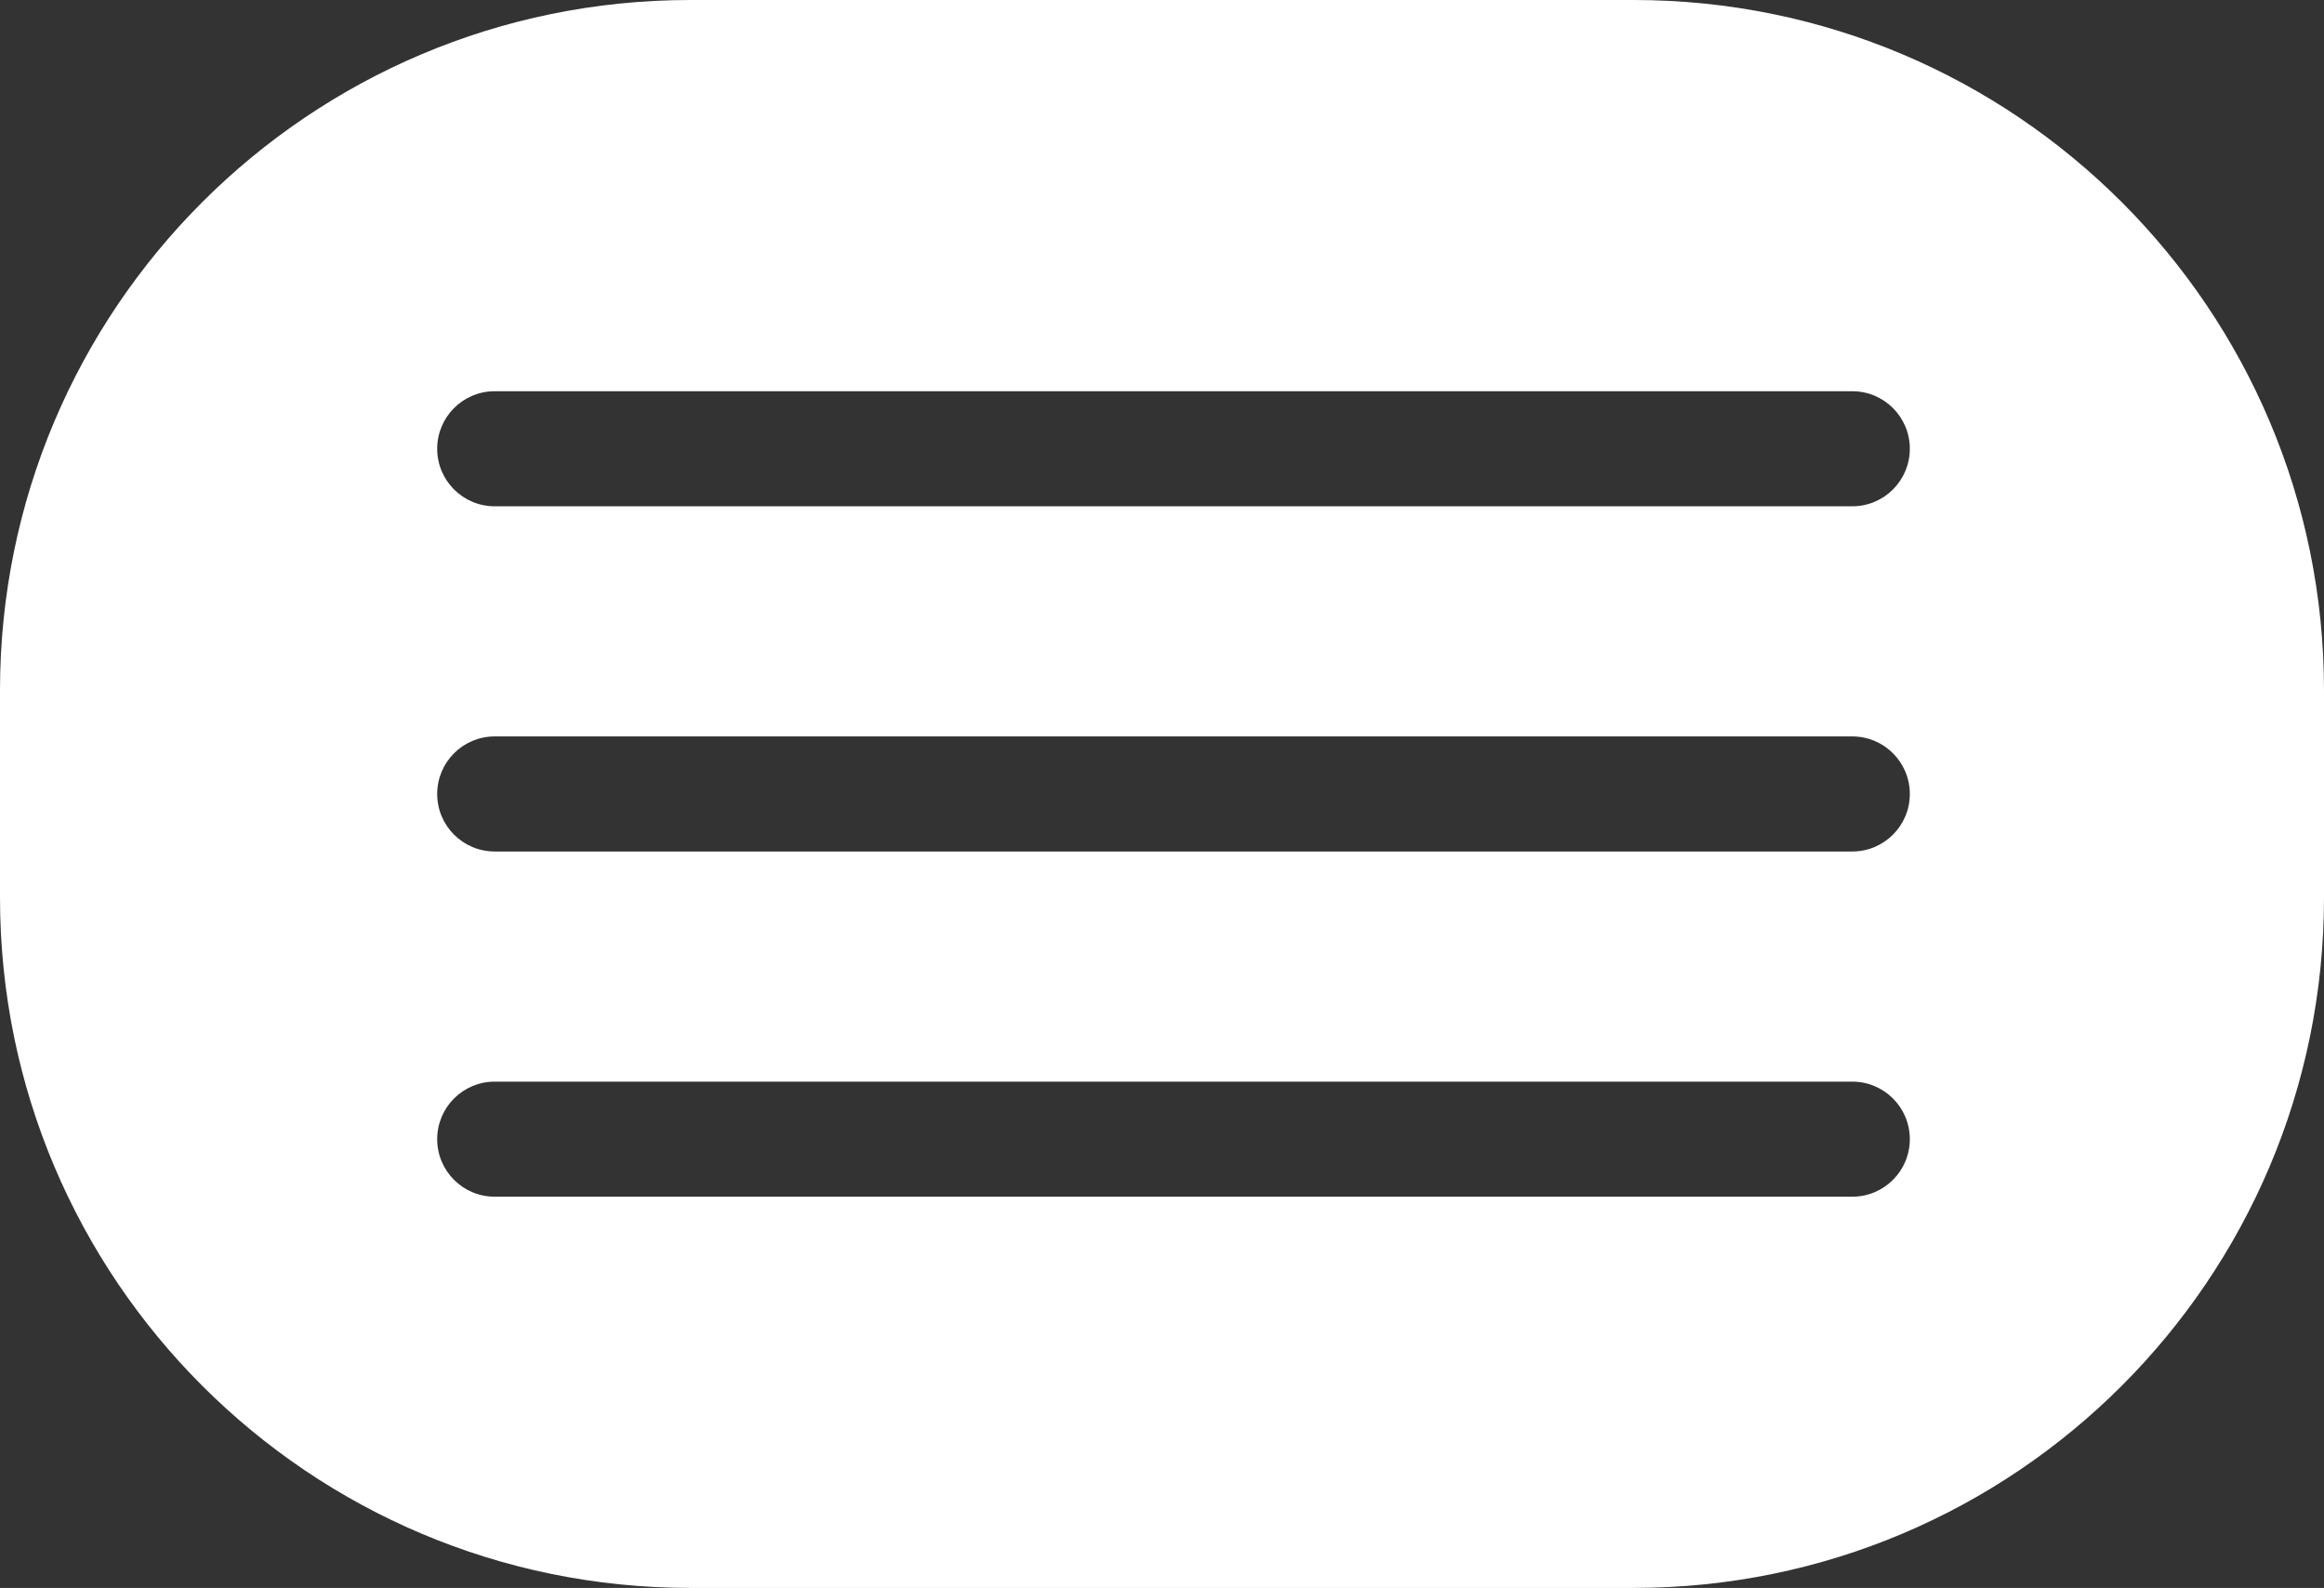 <?xml version="1.0" encoding="UTF-8"?> <svg xmlns="http://www.w3.org/2000/svg" width="101" height="69" viewBox="0 0 101 69" fill="none"><rect x="0" y="0" width="101" height="69" fill="#333333" stroke="none"/> <path fill-rule="evenodd" clip-rule="evenodd" d="M30 0C13.431 0 0 13.431 0 30V39C0 55.569 13.431 69 30 69H71C87.569 69 101 55.569 101 39V30C101 13.431 87.569 0 71 0H30ZM21.5 17C20.119 17 19 18.119 19 19.5C19 20.881 20.119 22 21.5 22H80.5C81.881 22 83 20.881 83 19.5C83 18.119 81.881 17 80.5 17H21.5ZM21.5 32C20.119 32 19 33.119 19 34.5C19 35.881 20.119 37 21.5 37H80.5C81.881 37 83 35.881 83 34.5C83 33.119 81.881 32 80.5 32H21.5ZM19 49.5C19 48.119 20.119 47 21.5 47H80.5C81.881 47 83 48.119 83 49.5C83 50.881 81.881 52 80.5 52H21.5C20.119 52 19 50.881 19 49.5Z" fill="white"></path> </svg> 